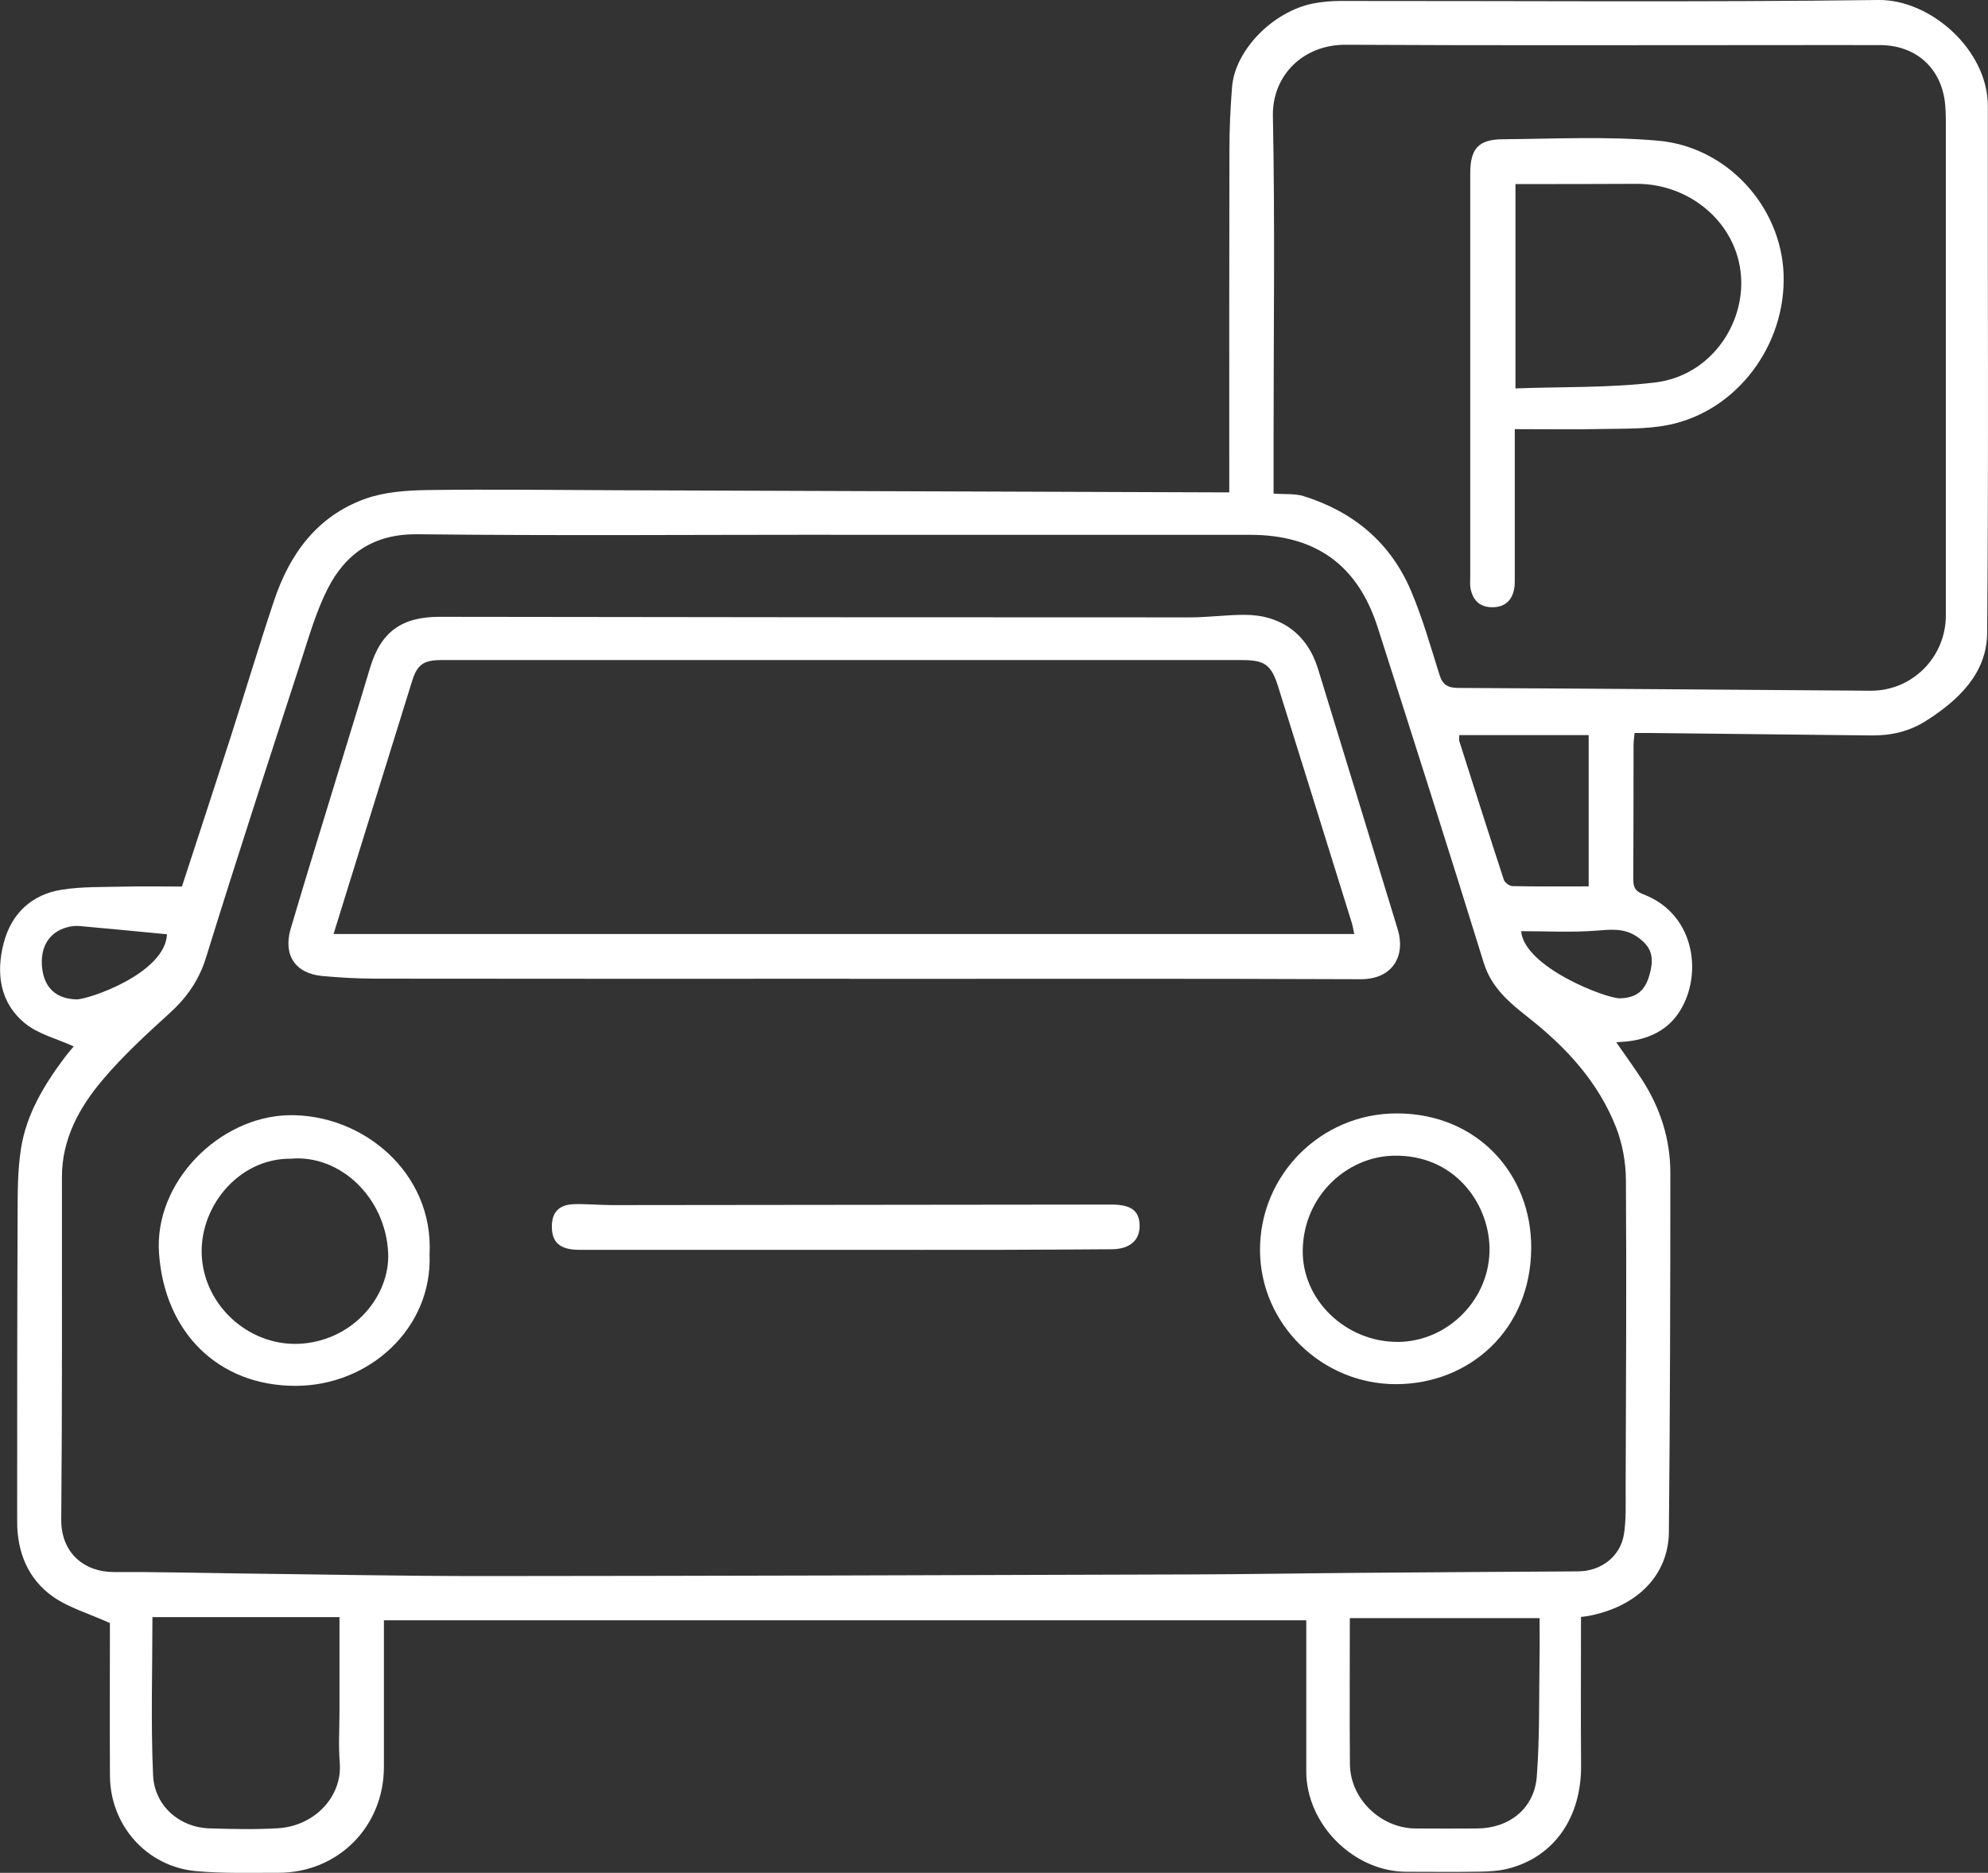 <svg xmlns="http://www.w3.org/2000/svg" width="52" height="49" viewBox="0 0 52 49" fill="none"><rect x="0" y="0" width="52" height="49" fill="#333333" stroke="none"/><g clip-path="url(#clip0_6138_1783)"><path d="M32.154 12.879C32.154 12.704 32.154 12.573 32.154 12.441C32.154 9.589 32.151 6.738 32.158 3.886C32.158 3.351 32.185 2.817 32.226 2.284C32.3 1.316 33.288 0.301 34.352 0.09C34.589 0.044 34.836 0.025 35.076 0.025C39.761 0.022 44.447 0.06 49.132 0C50.495 -0.018 51.997 1.307 51.996 2.776C51.989 7.371 52.018 11.966 51.978 16.561C51.969 17.617 51.23 18.32 50.376 18.862C49.946 19.136 49.465 19.248 48.953 19.242C47.026 19.219 45.101 19.199 43.175 19.178C43.042 19.177 42.91 19.178 42.756 19.178C42.745 19.297 42.729 19.391 42.729 19.486C42.726 20.656 42.729 21.826 42.722 22.995C42.722 23.196 42.756 23.311 42.978 23.396C44.385 23.926 44.558 25.603 43.873 26.552C43.572 26.968 43.134 27.167 42.635 27.239C42.528 27.254 42.42 27.258 42.276 27.269C42.521 27.625 42.754 27.942 42.966 28.272C43.435 29.006 43.691 29.817 43.691 30.683C43.691 33.814 43.683 36.947 43.653 40.078C43.642 41.217 42.822 42.038 41.544 42.28C41.486 42.291 41.428 42.295 41.354 42.305C41.354 43.612 41.346 44.901 41.356 46.192C41.366 47.545 40.659 48.575 39.463 48.887C39.219 48.951 38.958 48.966 38.703 48.97C38.069 48.981 37.435 48.973 36.8 48.973C35.409 48.976 34.165 47.729 34.168 46.34C34.17 45.038 34.168 43.736 34.168 42.393H10.042C10.042 42.484 10.042 42.601 10.042 42.719C10.042 43.889 10.042 45.059 10.042 46.228C10.042 47.793 8.838 49.004 7.275 48.999C6.557 48.996 5.834 49.022 5.121 48.955C3.833 48.833 2.883 47.757 2.876 46.461C2.868 45.087 2.875 43.712 2.875 42.465C2.307 42.209 1.794 42.063 1.383 41.773C0.733 41.312 0.449 40.614 0.449 39.813C0.449 37.168 0.449 34.524 0.46 31.879C0.463 31.261 0.454 30.634 0.553 30.029C0.695 29.15 1.149 28.394 1.678 27.686C1.771 27.56 1.875 27.444 1.929 27.378C1.496 27.18 1.002 27.06 0.649 26.77C-0.007 26.232 -0.108 25.458 0.097 24.672C0.298 23.903 0.825 23.403 1.617 23.278C2.143 23.195 2.685 23.211 3.22 23.198C3.719 23.185 4.218 23.195 4.759 23.195C5.179 21.905 5.603 20.619 6.019 19.328C6.405 18.127 6.767 16.918 7.167 15.72C7.577 14.49 8.3 13.497 9.561 13.048C10.063 12.871 10.633 12.83 11.173 12.822C12.856 12.798 14.54 12.822 16.223 12.827C21.445 12.845 26.666 12.864 31.886 12.882C31.958 12.882 32.029 12.882 32.155 12.882L32.154 12.879ZM21.722 13.991C18.124 13.991 14.524 14.019 10.925 13.978C9.784 13.965 9.04 14.474 8.564 15.418C8.272 15.998 8.088 16.635 7.887 17.256C7.044 19.851 6.197 22.445 5.39 25.05C5.204 25.65 4.886 26.102 4.432 26.513C3.822 27.067 3.209 27.631 2.679 28.26C2.072 28.98 1.62 29.8 1.62 30.795C1.62 33.78 1.628 36.767 1.602 39.752C1.594 40.647 2.222 41.136 2.988 41.131C4.072 41.124 5.156 41.154 6.238 41.167C8.383 41.192 10.529 41.237 12.674 41.236C18.833 41.232 24.991 41.213 31.149 41.193C32.637 41.189 34.124 41.162 35.611 41.151C37.501 41.136 39.39 41.125 41.28 41.113C41.875 41.109 42.381 40.729 42.476 40.148C42.539 39.757 42.521 39.351 42.522 38.952C42.531 36.26 42.547 33.567 42.529 30.875C42.526 30.414 42.44 29.927 42.272 29.498C41.809 28.315 40.972 27.406 39.983 26.627C39.487 26.236 39.013 25.848 38.809 25.188C37.903 22.257 36.971 19.337 36.037 16.416C35.514 14.781 34.414 13.993 32.698 13.993C29.038 13.993 25.378 13.993 21.72 13.993L21.722 13.991ZM33.311 12.914C33.616 12.938 33.872 12.91 34.097 12.98C35.395 13.385 36.368 14.192 36.903 15.448C37.207 16.16 37.419 16.912 37.651 17.651C37.733 17.915 37.865 17.997 38.142 17.999C41.738 18.016 45.334 18.048 48.931 18.072C50.016 18.079 50.897 17.194 50.897 16.104C50.897 11.779 50.897 7.453 50.897 3.129C50.897 3.007 50.892 2.885 50.882 2.764C50.807 1.807 50.135 1.182 49.176 1.18C48.273 1.177 47.371 1.18 46.468 1.18C42.711 1.18 38.954 1.192 35.198 1.171C34.088 1.166 33.274 1.972 33.295 3.038C33.351 5.84 33.313 8.643 33.313 11.445C33.313 11.93 33.313 12.414 33.313 12.913L33.311 12.914ZM35.307 42.336C35.307 43.658 35.299 44.91 35.31 46.161C35.319 47.065 36.115 47.833 37.025 47.84C37.561 47.844 38.097 47.843 38.632 47.84C39.474 47.837 40.133 47.321 40.198 46.48C40.276 45.44 40.254 44.392 40.27 43.346C40.276 43.008 40.27 42.672 40.27 42.336H35.306H35.307ZM3.987 42.31C3.987 43.7 3.943 45.075 4.004 46.444C4.039 47.254 4.704 47.815 5.477 47.837C6.074 47.855 6.674 47.87 7.27 47.834C8.225 47.777 8.959 47.008 8.887 46.119C8.851 45.671 8.88 45.218 8.88 44.767C8.88 43.954 8.88 43.141 8.88 42.31H3.987ZM41.555 23.192V19.233H38.17C38.17 19.316 38.16 19.354 38.17 19.387C38.556 20.599 38.94 21.811 39.336 23.019C39.36 23.092 39.481 23.181 39.557 23.184C40.2 23.198 40.842 23.191 41.554 23.191L41.555 23.192ZM4.366 24.444C3.592 24.37 2.832 24.295 2.074 24.228C1.968 24.219 1.854 24.234 1.75 24.262C1.277 24.392 1.039 24.794 1.103 25.335C1.164 25.852 1.474 26.133 1.999 26.148C2.295 26.157 4.317 25.477 4.368 24.445L4.366 24.444ZM39.788 24.362C39.871 25.311 42.026 26.132 42.376 26.12C42.811 26.105 43.033 25.922 43.15 25.49C43.279 25.02 43.187 24.761 42.823 24.51C42.485 24.276 42.13 24.32 41.744 24.35C41.103 24.399 40.455 24.363 39.787 24.363L39.788 24.362Z" fill="white"></path><path d="M22.231 25.608C18.095 25.608 13.958 25.611 9.824 25.605C9.362 25.605 8.9 25.578 8.44 25.537C7.727 25.474 7.399 24.994 7.604 24.297C8.002 22.947 8.42 21.603 8.83 20.257C9.113 19.329 9.402 18.403 9.68 17.472C9.963 16.525 10.512 16.137 11.505 16.138C18.044 16.149 24.583 16.153 31.123 16.153C31.596 16.153 32.07 16.087 32.543 16.086C33.506 16.083 34.196 16.59 34.477 17.505C35.176 19.776 35.867 22.05 36.562 24.323C36.767 24.996 36.44 25.624 35.587 25.62C31.134 25.601 26.682 25.611 22.228 25.611V25.608H22.231ZM35.423 24.437C35.4 24.329 35.386 24.234 35.359 24.146C34.717 22.083 34.077 20.021 33.431 17.96C33.251 17.386 33.077 17.27 32.483 17.27C28.761 17.27 25.04 17.27 21.318 17.27C18.06 17.27 14.803 17.27 11.545 17.27C11.075 17.27 10.911 17.39 10.777 17.826C10.331 19.264 9.884 20.7 9.438 22.138C9.202 22.898 8.967 23.656 8.725 24.437H35.425H35.423Z" fill="white"></path><path d="M11.236 32.819C11.312 34.754 9.657 36.257 7.734 36.259C5.722 36.261 4.309 34.876 4.16 32.797C4.024 30.924 5.737 29.227 7.531 29.179C9.465 29.128 11.349 30.67 11.236 32.817V32.819ZM7.617 30.316C6.216 30.298 5.167 31.627 5.283 32.936C5.399 34.248 6.605 35.27 7.928 35.152C9.291 35.029 10.205 33.872 10.153 32.778C10.083 31.323 8.891 30.209 7.619 30.315L7.617 30.316Z" fill="white"></path><path d="M36.529 36.215C34.582 36.223 32.972 34.65 32.958 32.725C32.943 30.749 34.549 29.124 36.547 29.131C38.661 29.138 40.063 30.737 40.052 32.653C40.04 34.815 38.422 36.206 36.529 36.215ZM36.563 35.11C37.88 35.102 38.989 33.979 38.961 32.641C38.936 31.458 38.021 30.19 36.429 30.238C35.227 30.275 34.106 31.281 34.076 32.693C34.047 34.018 35.212 35.117 36.565 35.109L36.563 35.11Z" fill="white"></path><path d="M22.061 32.7C19.756 32.7 17.452 32.7 15.148 32.7C14.68 32.7 14.457 32.528 14.437 32.157C14.412 31.738 14.602 31.515 15.026 31.505C15.355 31.497 15.683 31.53 16.012 31.53C20.364 31.527 24.716 31.522 29.069 31.516C29.584 31.516 29.801 31.675 29.809 32.06C29.817 32.45 29.554 32.681 29.082 32.685C28.107 32.693 27.131 32.697 26.157 32.7C24.791 32.703 23.426 32.7 22.061 32.7Z" fill="white"></path><path d="M39.622 11.227C39.622 12.561 39.622 13.887 39.622 15.214C39.622 15.651 39.407 15.888 39.039 15.888C38.701 15.888 38.526 15.704 38.464 15.393C38.447 15.299 38.457 15.199 38.457 15.102C38.457 11.581 38.457 8.06 38.457 4.54C38.457 3.89 38.667 3.647 39.317 3.643C40.669 3.633 42.029 3.562 43.371 3.681C45.188 3.843 46.587 5.412 46.653 7.166C46.723 9.028 45.43 10.758 43.642 11.118C43.077 11.231 42.483 11.212 41.901 11.224C41.151 11.241 40.4 11.228 39.624 11.228L39.622 11.227ZM39.64 10.162C40.872 10.117 42.093 10.151 43.293 10.007C44.736 9.832 45.638 8.495 45.539 7.216C45.434 5.838 44.208 4.802 42.8 4.81C41.874 4.816 40.948 4.814 40.021 4.816C39.894 4.816 39.767 4.816 39.64 4.816V10.162Z" fill="white"></path></g><defs><clipPath id="clip0_6138_1783"><rect width="52" height="49" fill="white"></rect></clipPath></defs></svg>